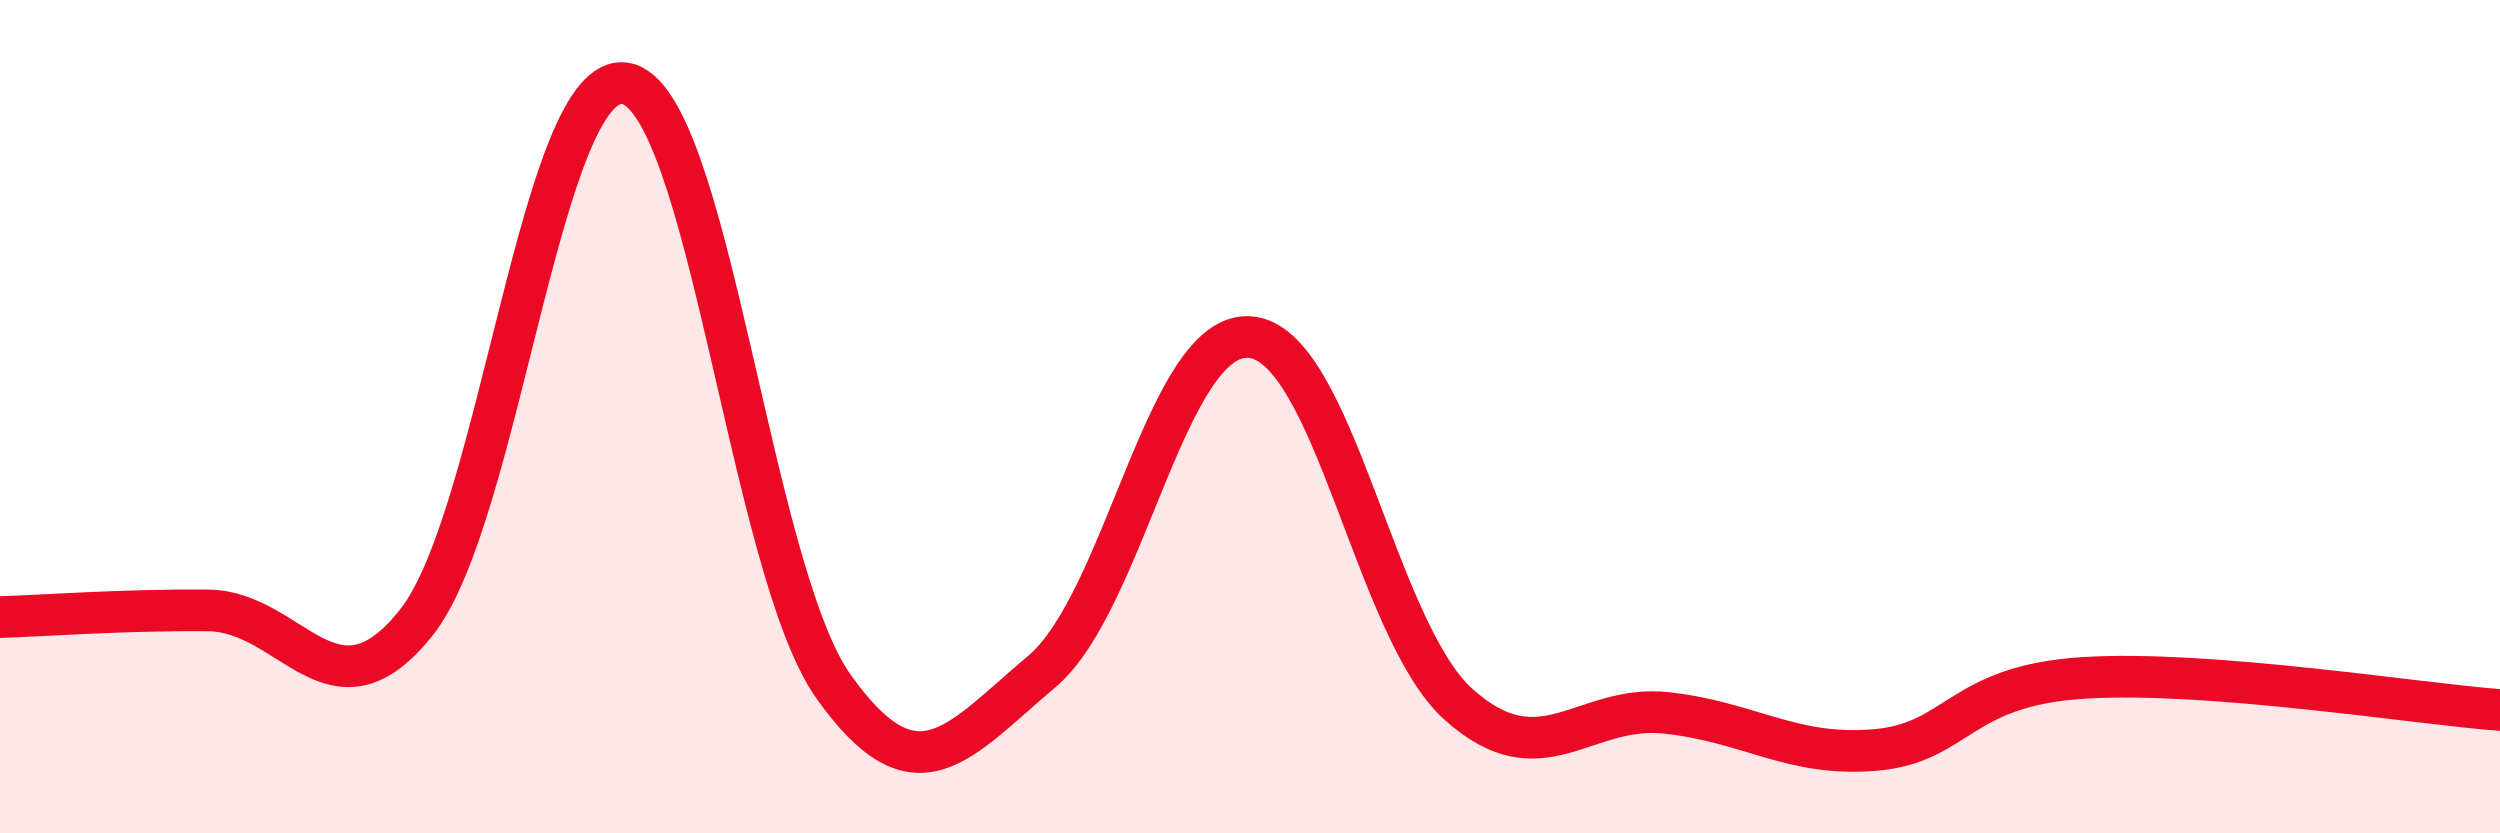 
    <svg width="60" height="20" viewBox="0 0 60 20" xmlns="http://www.w3.org/2000/svg">
      <path
        d="M 0,14.81 C 1,14.78 3,14.63 5,14.65 C 7,14.67 8,17.46 10,14.93 C 12,12.4 13,1.69 15,2 C 17,2.31 18,13.65 20,16.47 C 22,19.29 23,17.8 25,16.12 C 27,14.44 28,7.93 30,8.09 C 32,8.25 33,15.1 35,16.9 C 37,18.7 38,16.89 40,17.11 C 42,17.33 43,18.17 45,18 C 47,17.83 47,16.46 50,16.27 C 53,16.08 58,16.89 60,17.04L60 20L0 20Z"
        fill="#EB0A25"
        opacity="0.1"
        stroke-linecap="round"
        stroke-linejoin="round"
      />
      <path
        d="M 0,14.81 C 1,14.78 3,14.63 5,14.65 C 7,14.67 8,17.46 10,14.93 C 12,12.4 13,1.69 15,2 C 17,2.31 18,13.65 20,16.47 C 22,19.29 23,17.8 25,16.12 C 27,14.44 28,7.93 30,8.09 C 32,8.25 33,15.1 35,16.9 C 37,18.7 38,16.89 40,17.11 C 42,17.33 43,18.17 45,18 C 47,17.83 47,16.46 50,16.27 C 53,16.08 58,16.89 60,17.04"
        stroke="#EB0A25"
        stroke-width="1"
        fill="none"
        stroke-linecap="round"
        stroke-linejoin="round"
      />
    </svg>
  